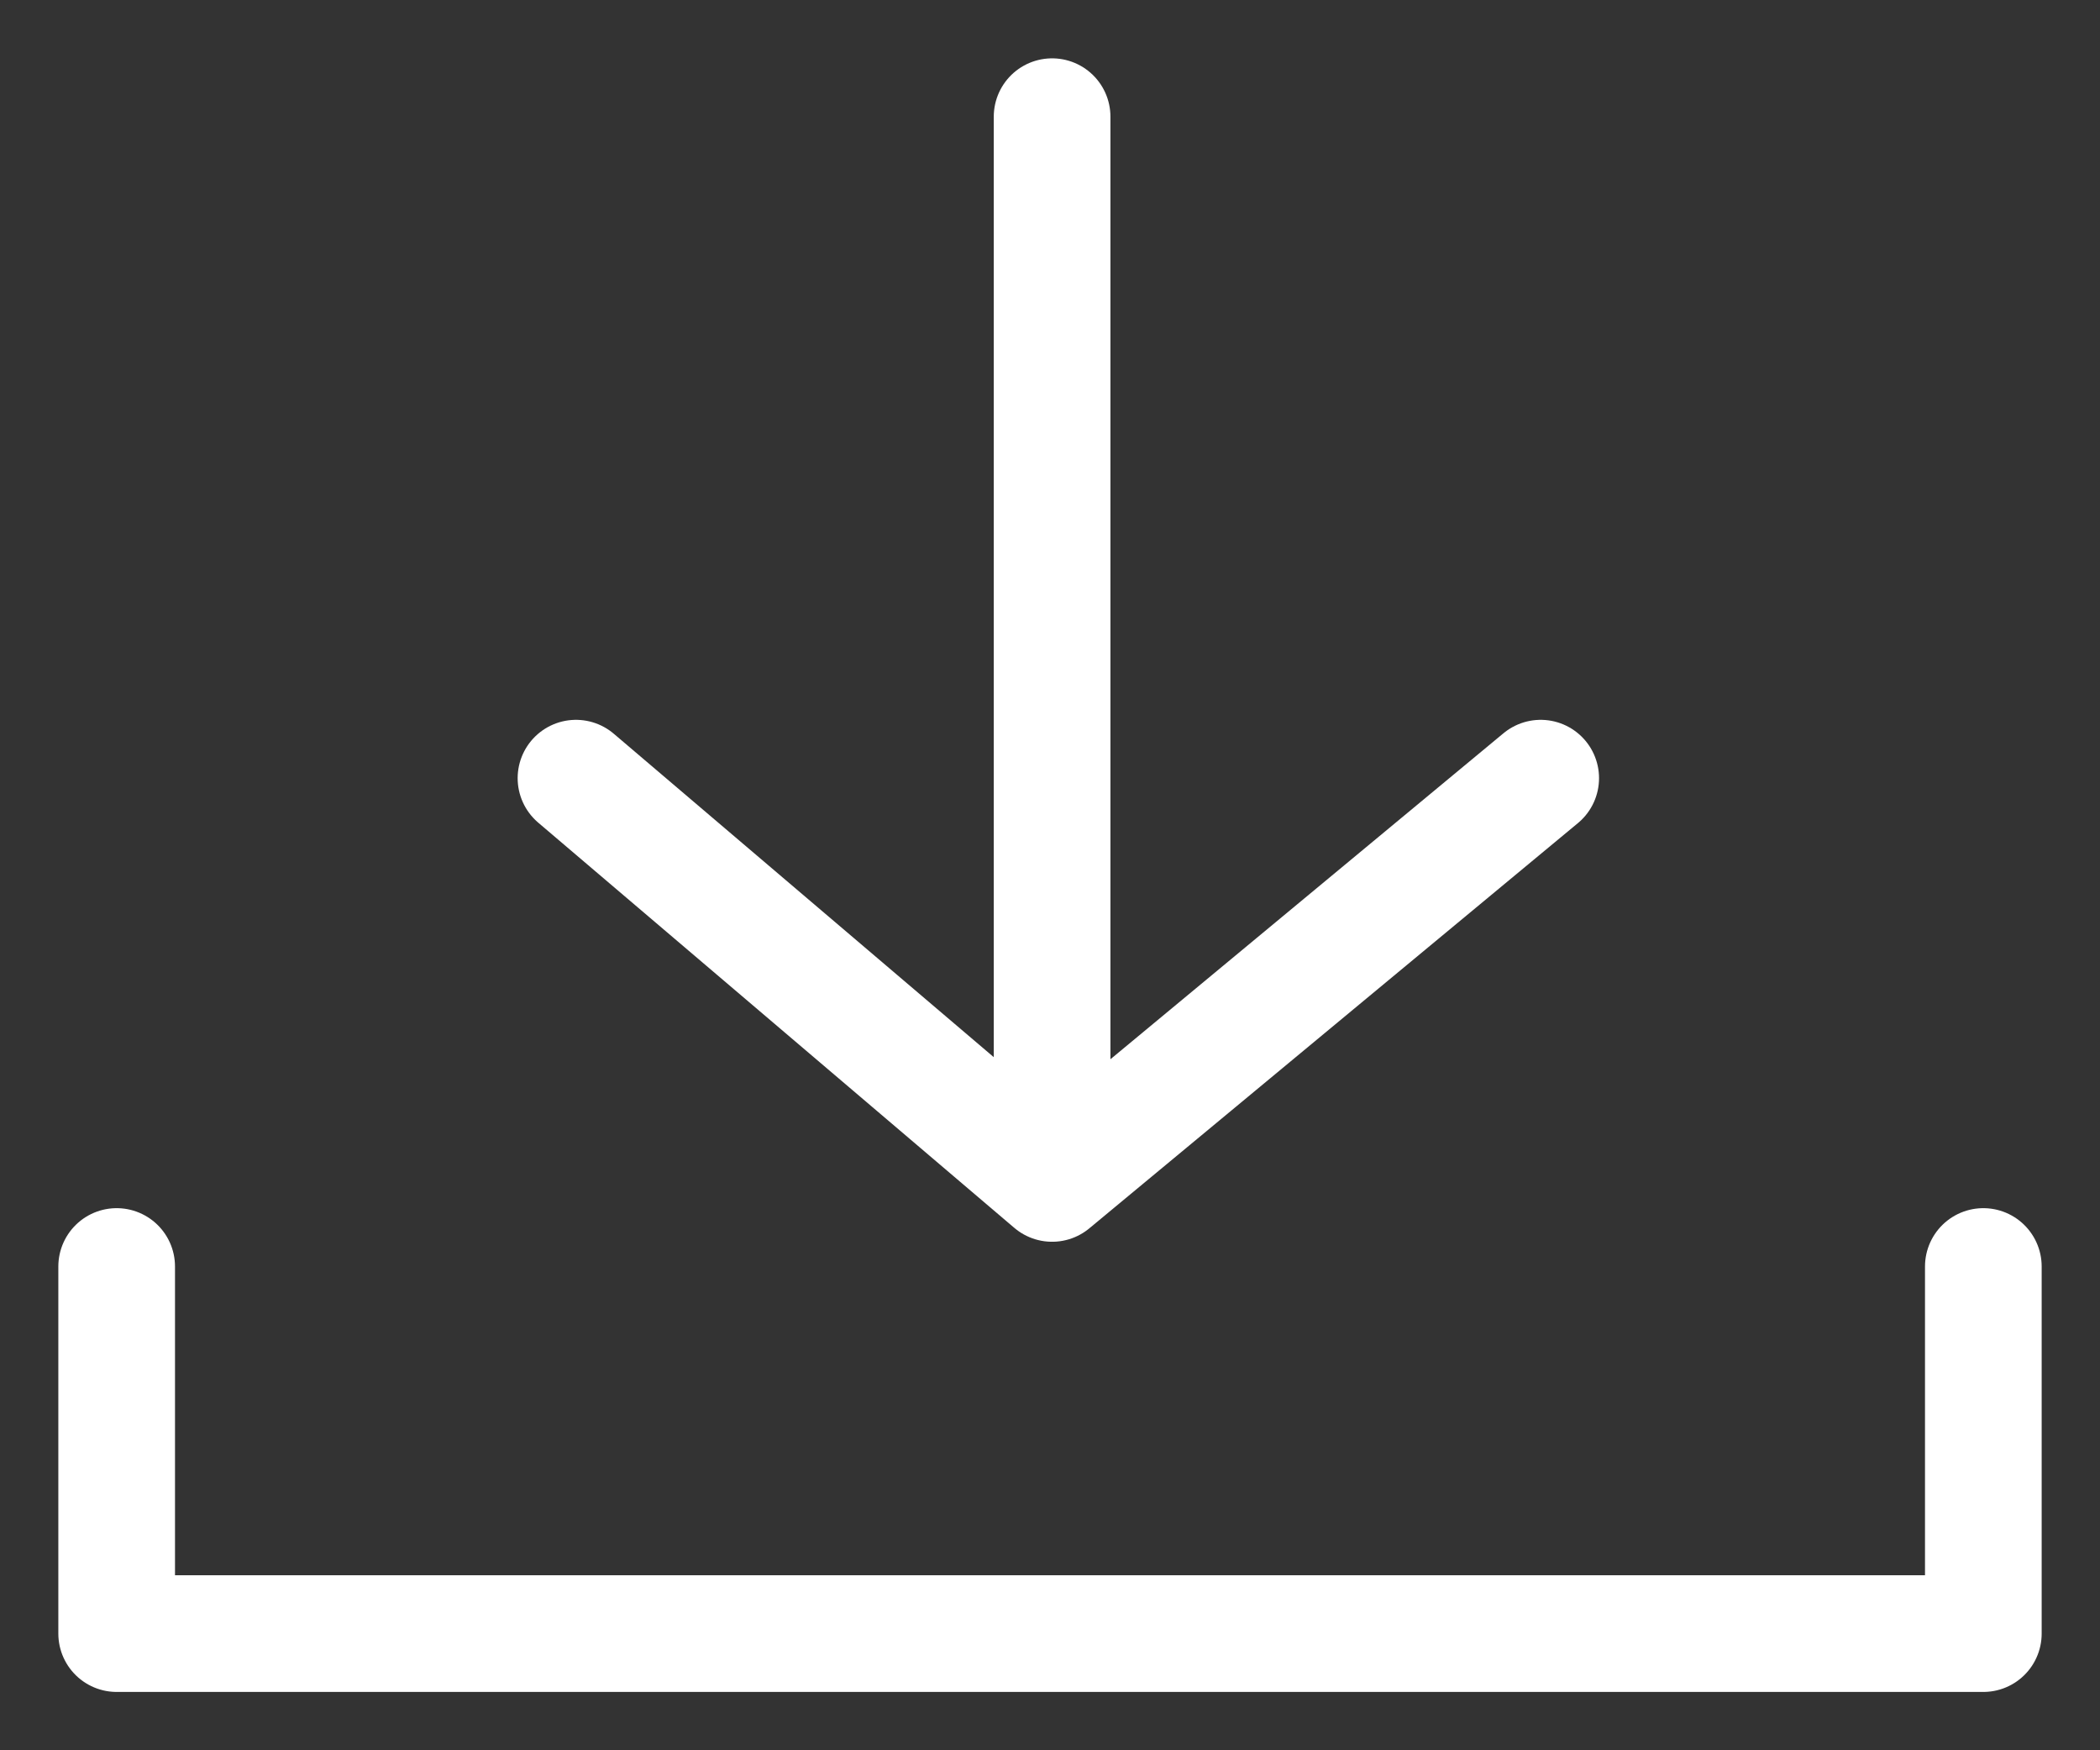 <svg width="18" height="15" viewBox="0 0 18 15" fill="none" xmlns="http://www.w3.org/2000/svg"><rect x="0" y="0" width="18" height="15" fill="#333333" stroke="none"/><path d="M1 10.854V14H17V10.854M9.018 1V9.874M4.937 6.669L9.018 10.142L13.206 6.669" stroke="#fff" stroke-linecap="round" stroke-linejoin="round"/></svg>